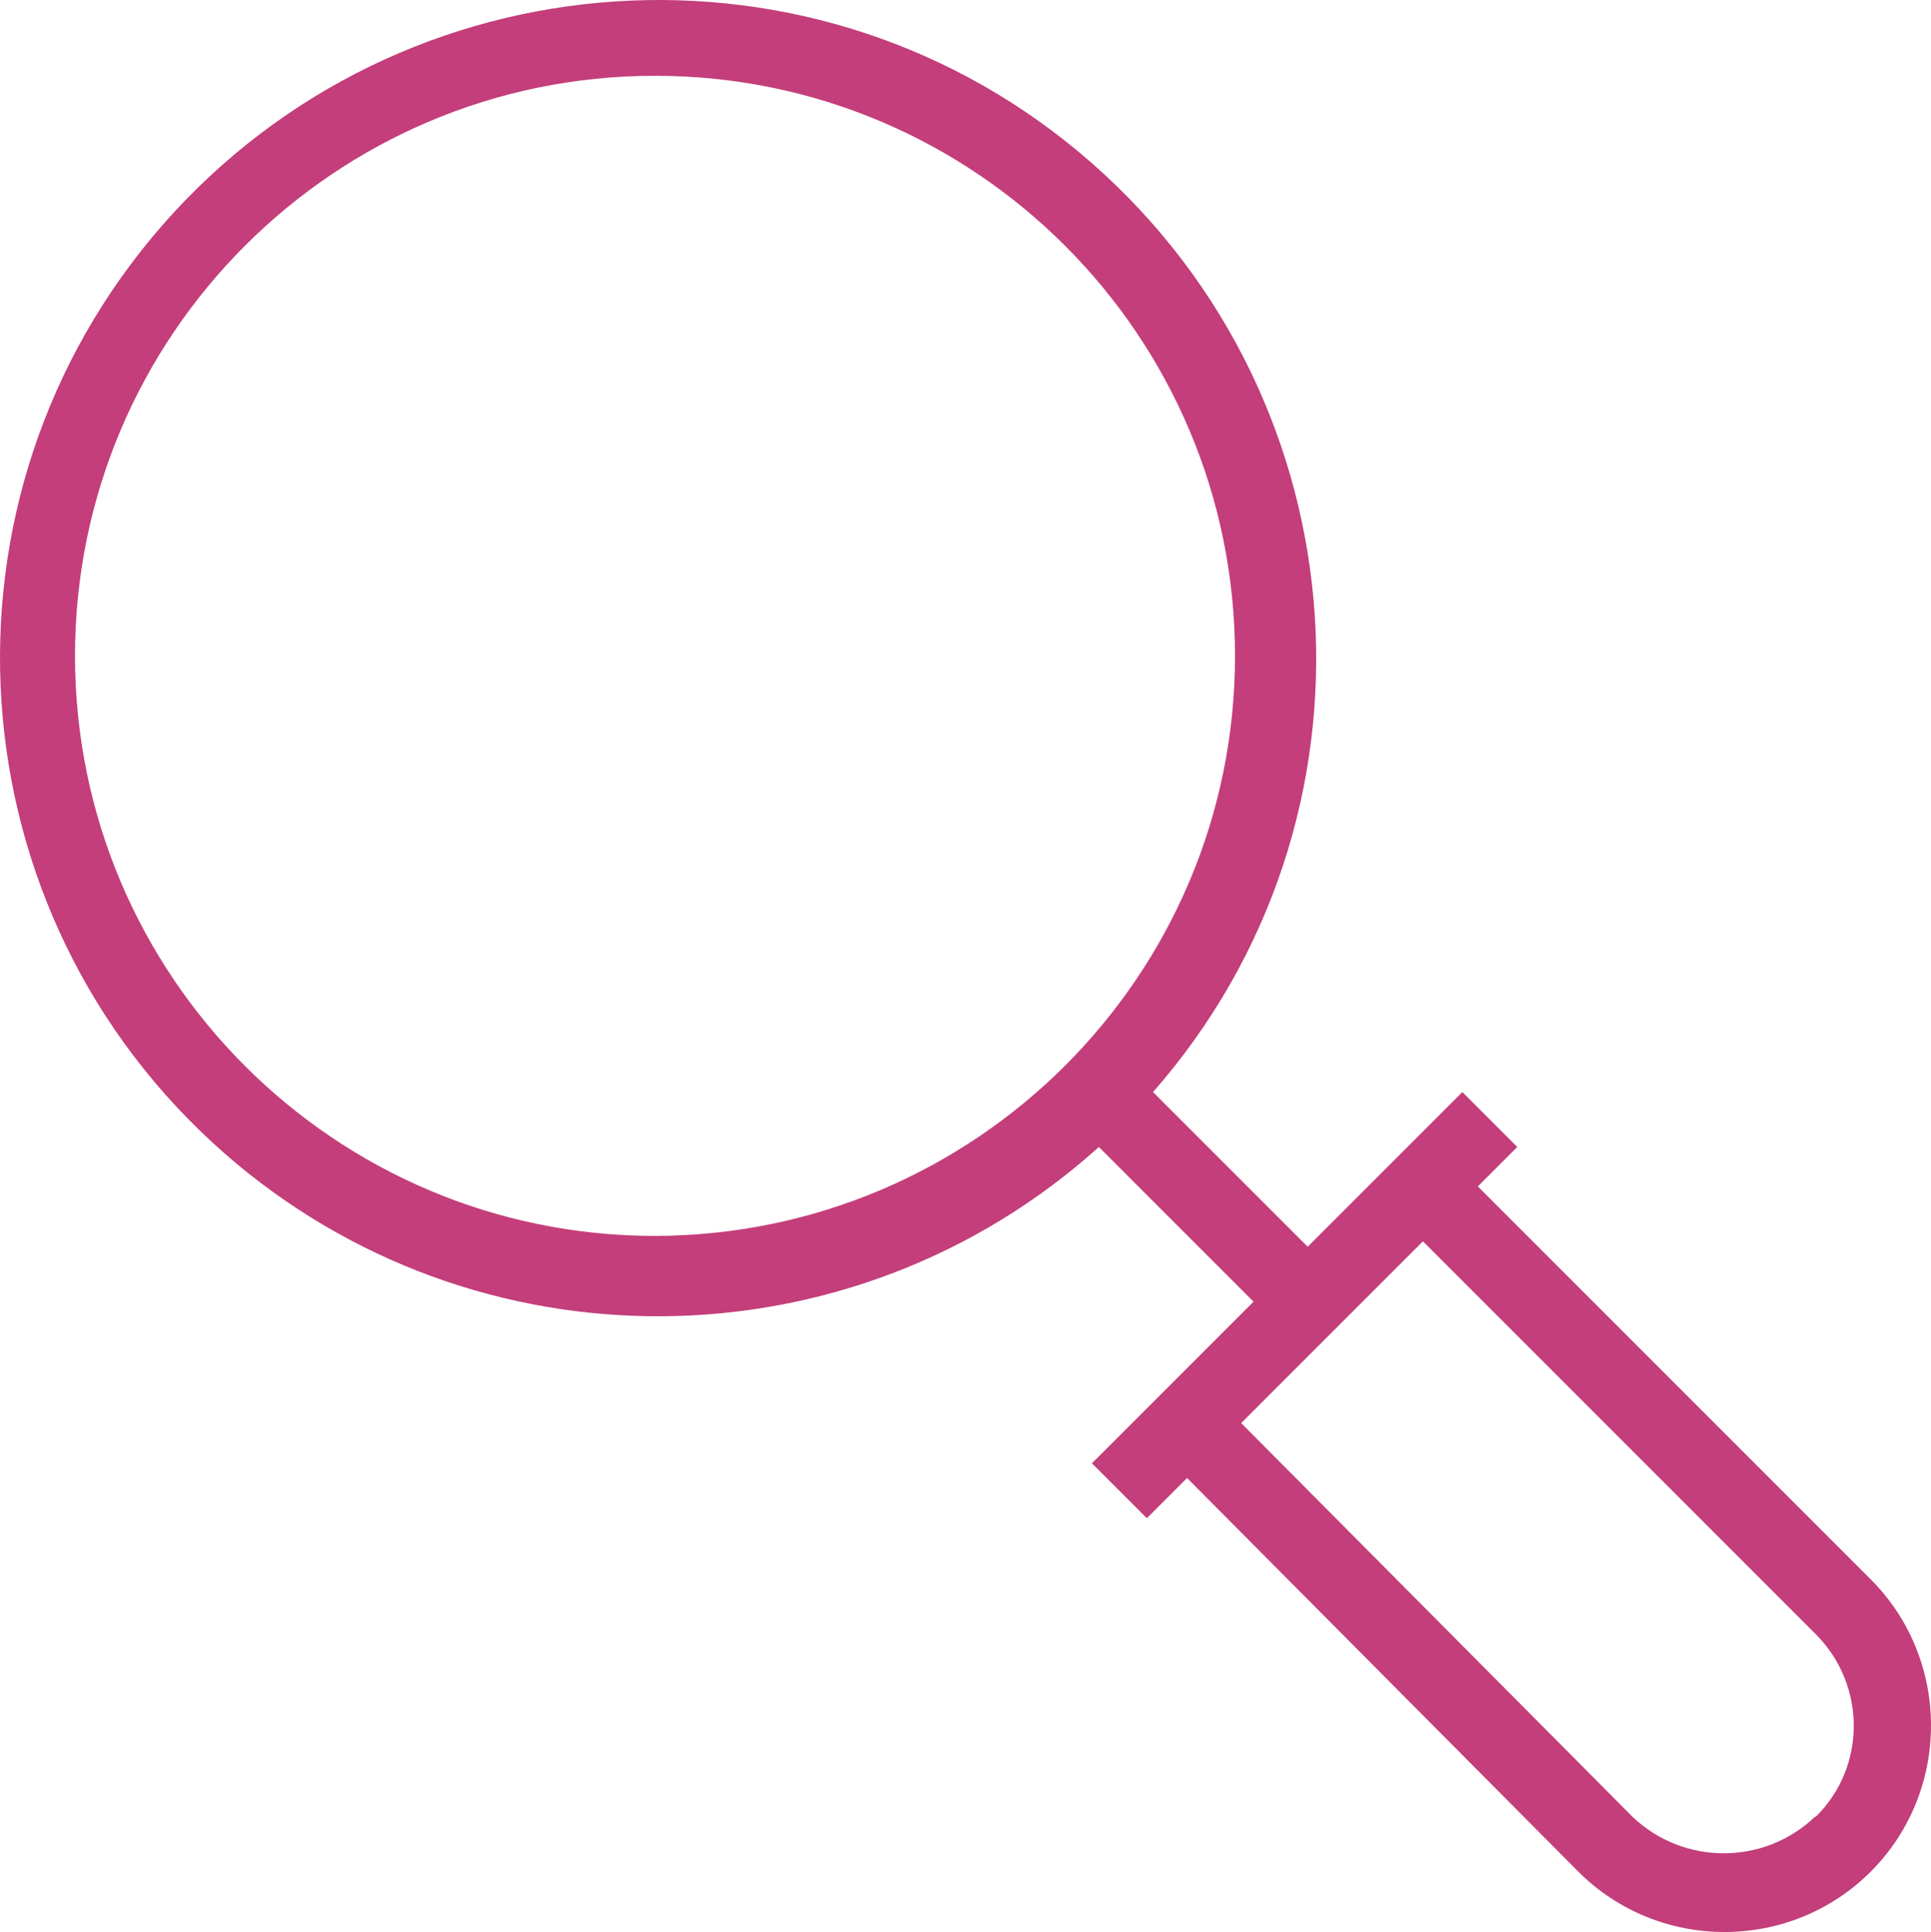 <?xml version="1.0" encoding="UTF-8"?>
<svg id="search_bar" data-name="search bar" xmlns="http://www.w3.org/2000/svg" viewBox="0 0 24.97 24.98">
  <defs>
    <style>
      .cls-1 {
        fill: #c33e7a;
      }
    </style>
  </defs>
  <path class="cls-1" d="M24.19,20.42l-5.08-5.08.51-.51-.71-.71-2,2-2-2c3.1-3.53,2.74-8.91-.79-12.01C10.59-.99,5.21-.63,2.11,2.9-.99,6.44-.63,11.81,2.9,14.91c3.24,2.84,8.1,2.81,11.31-.08l2,2-2.09,2.09.71.71.52-.52,5.06,5.09c1.04,1.04,2.74,1.04,3.78,0s1.04-2.74,0-3.78ZM8.47,15.98c-4.14,0-7.5-3.36-7.5-7.5S4.33.98,8.47.98s7.5,3.36,7.5,7.5c0,4.14-3.36,7.49-7.5,7.5ZM23.47,23.49c-.66.63-1.7.63-2.36,0l-5.06-5.09,2.35-2.35,5.08,5.08c.65.65.66,1.71,0,2.36,0,0,0,0,0,0h-.01Z"/>
</svg>